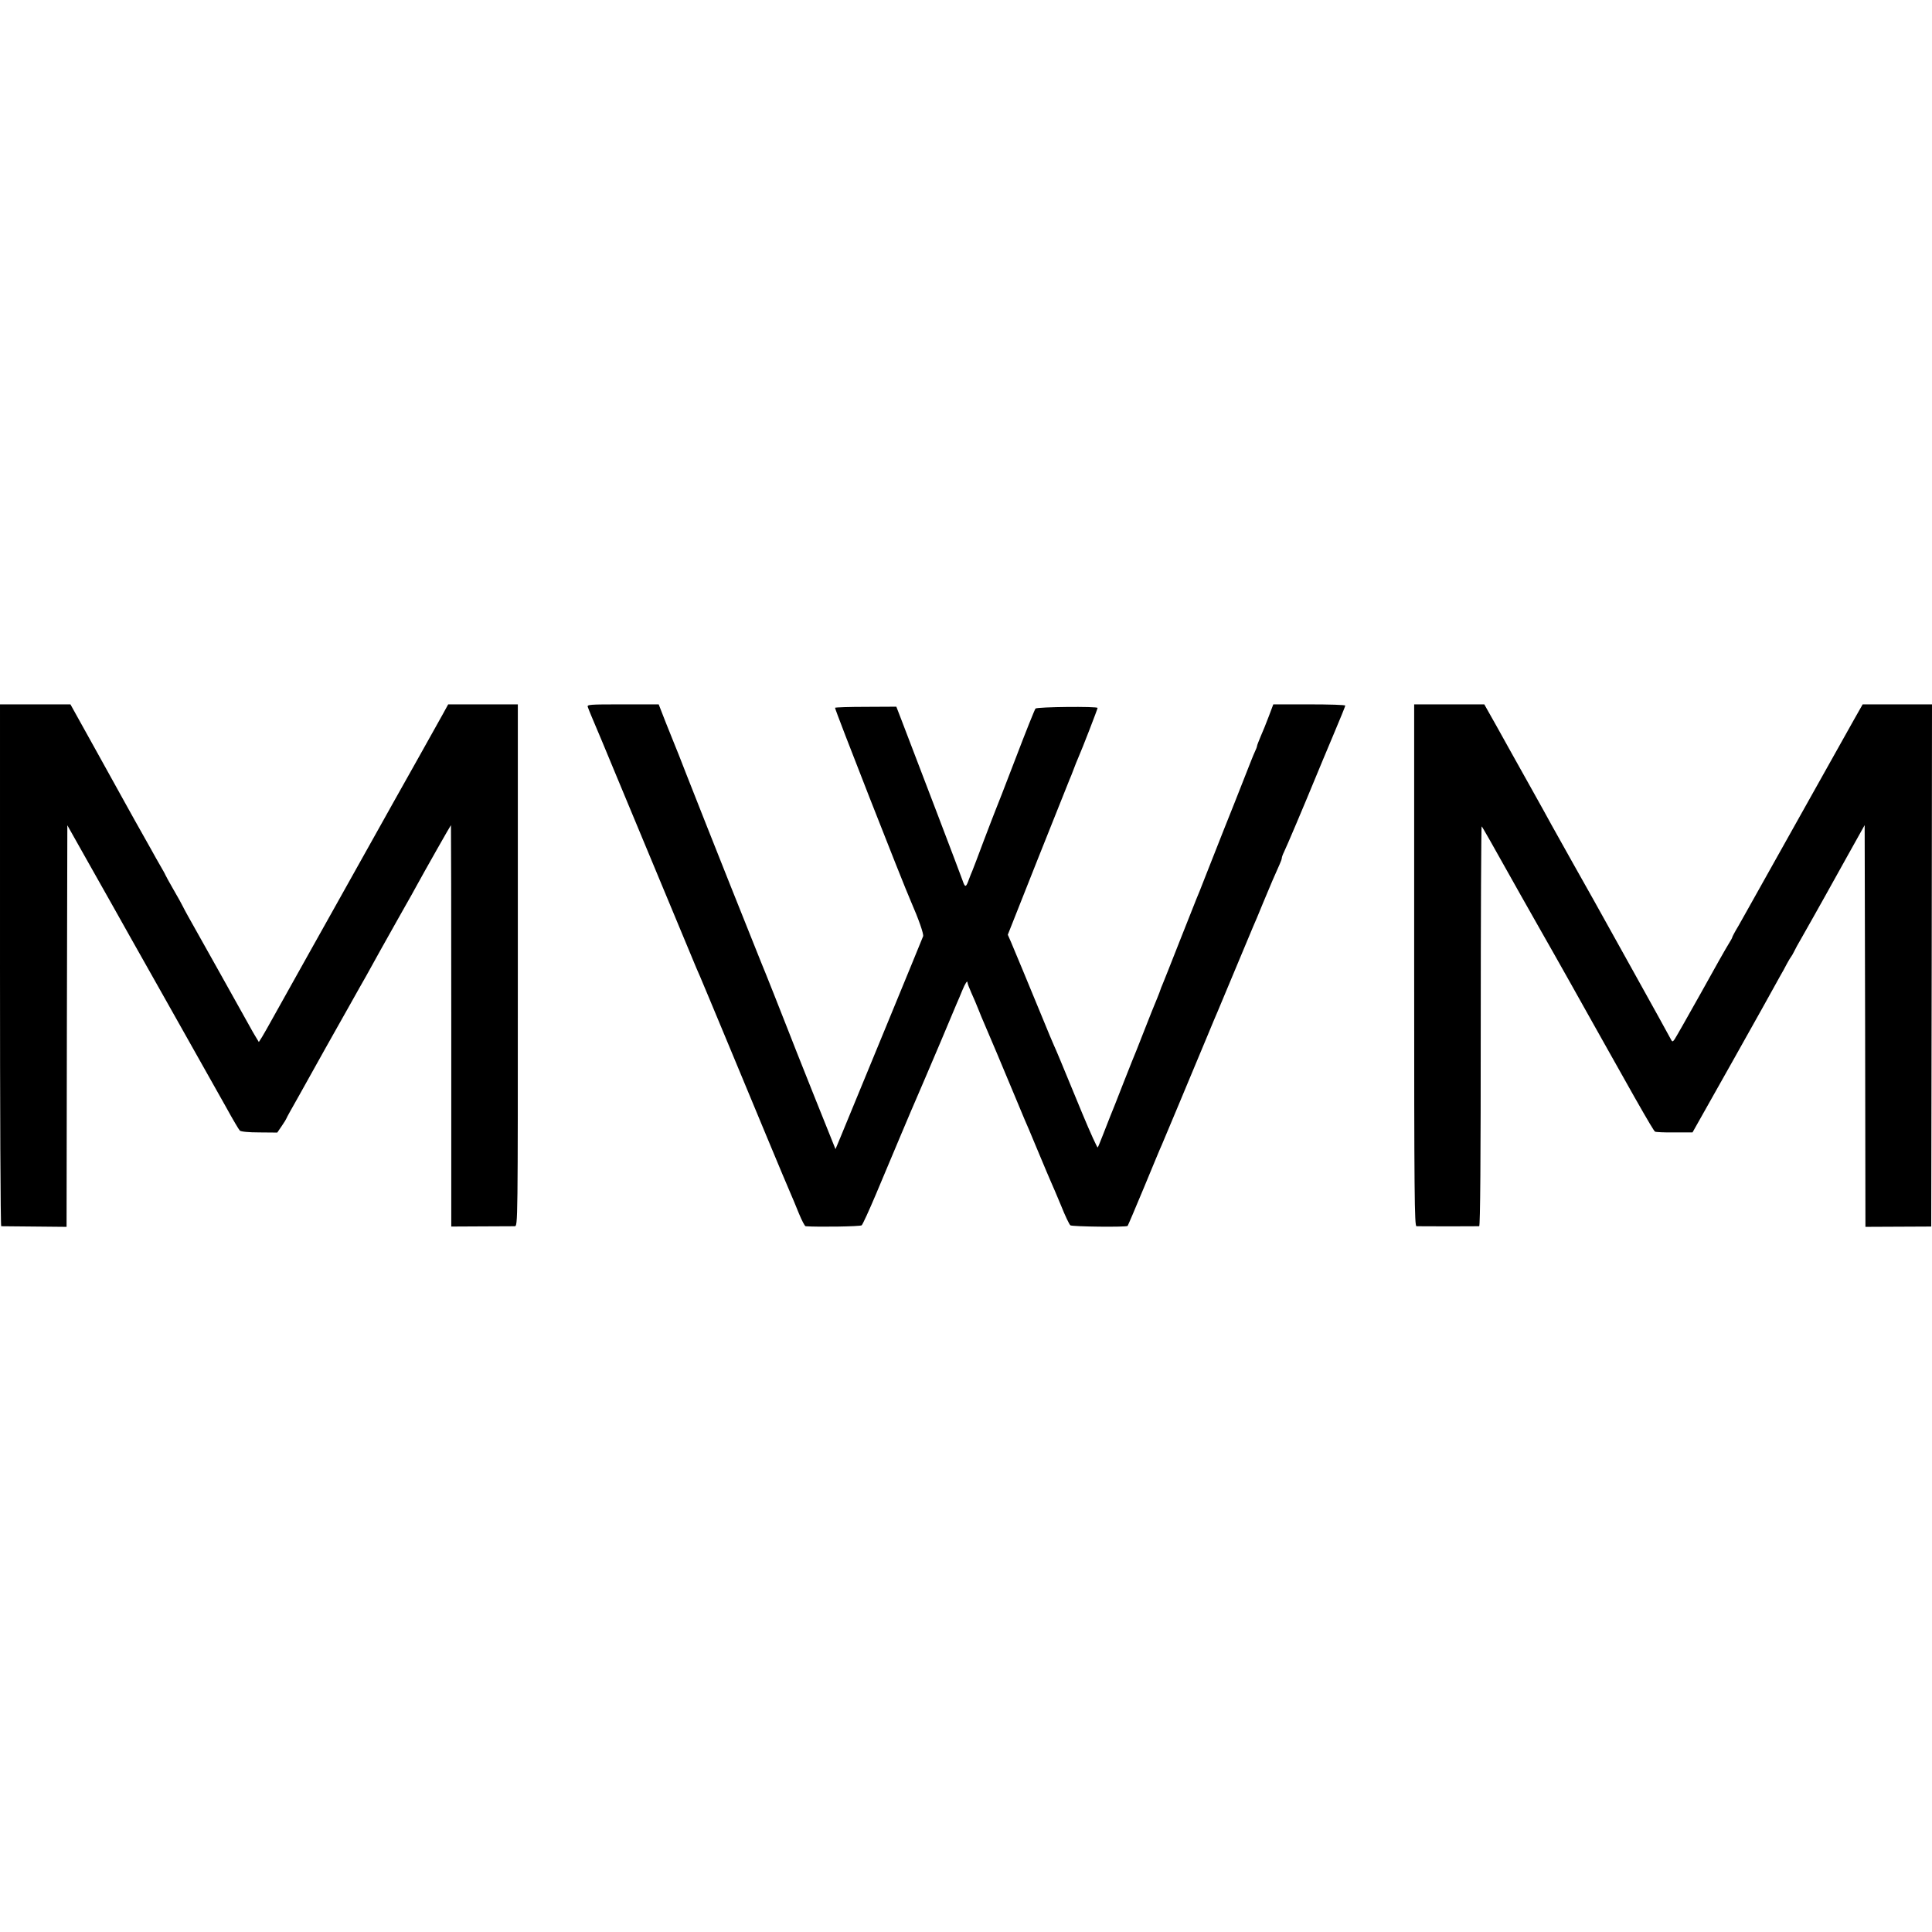 <?xml version="1.0" standalone="no"?>
<!DOCTYPE svg PUBLIC "-//W3C//DTD SVG 20010904//EN"
 "http://www.w3.org/TR/2001/REC-SVG-20010904/DTD/svg10.dtd">
<svg version="1.0" xmlns="http://www.w3.org/2000/svg"
 width="1248pt" height="1248pt" viewBox="0 0 1248 1248"
 preserveAspectRatio="xMidYMid meet">
<g transform="translate(0,1248) scale(0.1,-0.1)"
fill="#000000" stroke="none">
<path d="M0 6245 c0 -927 3 -1685 8 -1686 4 0 100 -1 214 -2 l208 -2 2 1297 3
1297 130 -231 c72 -127 145 -257 163 -289 18 -32 172 -307 344 -611 171 -304
346 -615 389 -691 42 -77 82 -144 88 -150 7 -7 56 -12 127 -12 l115 -1 30 44
c16 23 29 45 29 47 0 3 38 71 84 152 46 82 98 175 116 208 18 33 42 76 53 95
11 19 31 55 45 80 14 25 62 110 107 190 45 80 94 168 110 195 28 52 156 281
194 348 12 21 40 71 62 110 23 40 55 97 71 127 49 90 219 390 221 390 1 0 2
-583 2 -1297 l0 -1296 195 1 c107 0 204 1 215 1 20 1 20 7 20 1686 l0 1685
-225 0 -225 0 -34 -62 c-19 -35 -92 -164 -161 -288 -70 -124 -142 -252 -160
-285 -18 -33 -61 -109 -95 -170 -34 -60 -108 -193 -165 -295 -57 -102 -112
-201 -123 -220 -18 -31 -275 -492 -397 -710 -26 -47 -56 -100 -67 -118 l-21
-33 -20 33 c-11 18 -29 49 -39 68 -39 71 -378 676 -400 715 -12 22 -27 49 -32
60 -5 11 -32 60 -60 108 -28 49 -51 90 -51 92 0 2 -15 30 -34 62 -18 32 -45
78 -58 103 -14 25 -34 61 -45 80 -36 64 -98 174 -118 211 -11 20 -96 174 -190
343 l-170 306 -227 0 -228 0 0 -1685z"/>
<path d="M3797 7913 c3 -10 14 -36 23 -58 17 -39 113 -268 163 -390 33 -79
505 -1214 516 -1240 5 -11 16 -36 24 -55 8 -19 95 -226 192 -460 97 -234 206
-495 241 -580 36 -85 79 -189 96 -230 17 -41 41 -97 53 -125 12 -27 37 -87 55
-132 19 -46 38 -83 44 -84 78 -6 352 -2 362 6 7 6 48 96 92 200 103 245 239
569 262 620 33 77 70 162 156 365 47 113 94 223 103 245 10 22 26 60 36 85 20
49 35 71 35 52 0 -6 11 -35 24 -64 14 -30 34 -78 46 -108 12 -30 28 -70 36
-87 35 -81 118 -277 216 -513 33 -80 66 -158 74 -175 7 -16 38 -91 69 -165 31
-74 64 -153 74 -175 10 -22 40 -92 66 -155 25 -63 52 -119 59 -125 12 -9 361
-13 370 -4 2 2 50 114 106 249 56 135 107 259 115 275 12 27 161 384 297 710
27 66 56 134 63 150 7 17 59 140 115 275 56 135 108 259 115 275 8 17 37 86
65 155 50 120 75 179 106 247 8 17 14 35 14 40 0 6 6 23 14 39 16 32 132 306
201 474 24 58 77 186 119 285 42 99 76 183 76 187 0 5 -105 8 -233 8 l-232 0
-29 -77 c-16 -43 -40 -102 -53 -131 -12 -29 -23 -56 -23 -61 0 -4 -6 -21 -14
-37 -8 -16 -37 -90 -66 -164 -29 -74 -58 -148 -65 -165 -13 -31 -113 -284
-192 -485 -24 -63 -49 -124 -54 -135 -4 -11 -54 -135 -109 -275 -55 -140 -104
-264 -109 -275 -5 -11 -15 -36 -21 -55 -7 -19 -19 -48 -26 -65 -7 -16 -36 -88
-64 -160 -28 -71 -55 -139 -59 -150 -5 -11 -42 -103 -82 -205 -39 -102 -80
-203 -89 -225 -9 -22 -29 -74 -45 -115 -16 -41 -31 -78 -34 -82 -3 -4 -48 95
-100 220 -155 376 -163 395 -182 437 -10 22 -41 96 -69 165 -89 216 -187 453
-209 504 l-21 48 195 492 c108 270 200 500 204 511 5 11 17 40 26 65 9 25 23
59 30 75 25 56 125 315 125 322 0 11 -390 7 -401 -4 -5 -5 -63 -150 -129 -323
-66 -173 -125 -324 -130 -335 -5 -11 -38 -99 -75 -195 -36 -96 -69 -184 -74
-195 -5 -11 -15 -36 -22 -55 -19 -54 -25 -55 -41 -8 -12 35 -287 757 -399
1048 l-29 75 -195 -1 c-107 0 -198 -3 -201 -6 -4 -5 436 -1128 491 -1253 49
-112 83 -209 78 -223 -5 -15 -446 -1085 -535 -1301 l-31 -74 -144 359 c-79
198 -152 382 -162 409 -29 75 -160 406 -173 435 -17 40 -360 901 -485 1220
-35 91 -70 179 -77 195 -7 17 -33 81 -57 142 l-44 113 -232 0 c-217 0 -232 -1
-226 -17z"/>
<path d="M9135 6245 c0 -1491 2 -1685 15 -1686 20 -1 392 -1 405 0 7 1 10 438
10 1296 0 712 3 1291 6 1287 6 -6 60 -101 251 -442 28 -49 188 -333 221 -390
41 -72 162 -288 205 -365 48 -87 237 -421 309 -550 96 -169 127 -220 134 -225
5 -3 61 -6 125 -5 l117 0 259 460 c142 253 264 471 271 485 8 14 24 43 36 65
13 22 33 58 44 80 12 22 24 42 27 45 3 3 12 19 20 35 8 17 26 50 41 75 42 74
125 221 161 286 18 33 83 149 143 257 l110 197 3 -1298 2 -1297 213 1 212 1 3
1686 2 1687 -224 0 -224 0 -55 -97 c-82 -146 -89 -158 -237 -423 -157 -281
-155 -277 -308 -550 -63 -113 -126 -225 -140 -250 -14 -25 -42 -75 -63 -112
-22 -36 -39 -69 -39 -72 0 -4 -11 -23 -24 -44 -13 -20 -94 -163 -179 -317 -86
-154 -163 -289 -170 -299 -13 -18 -15 -18 -29 10 -8 16 -116 211 -240 434
-124 223 -238 428 -253 455 -16 28 -76 136 -135 240 -59 105 -120 215 -137
245 -16 30 -76 138 -133 240 -57 102 -112 201 -123 220 -10 19 -55 99 -99 178
l-80 142 -226 0 -227 0 0 -1685z"/>
</g>
</svg>
